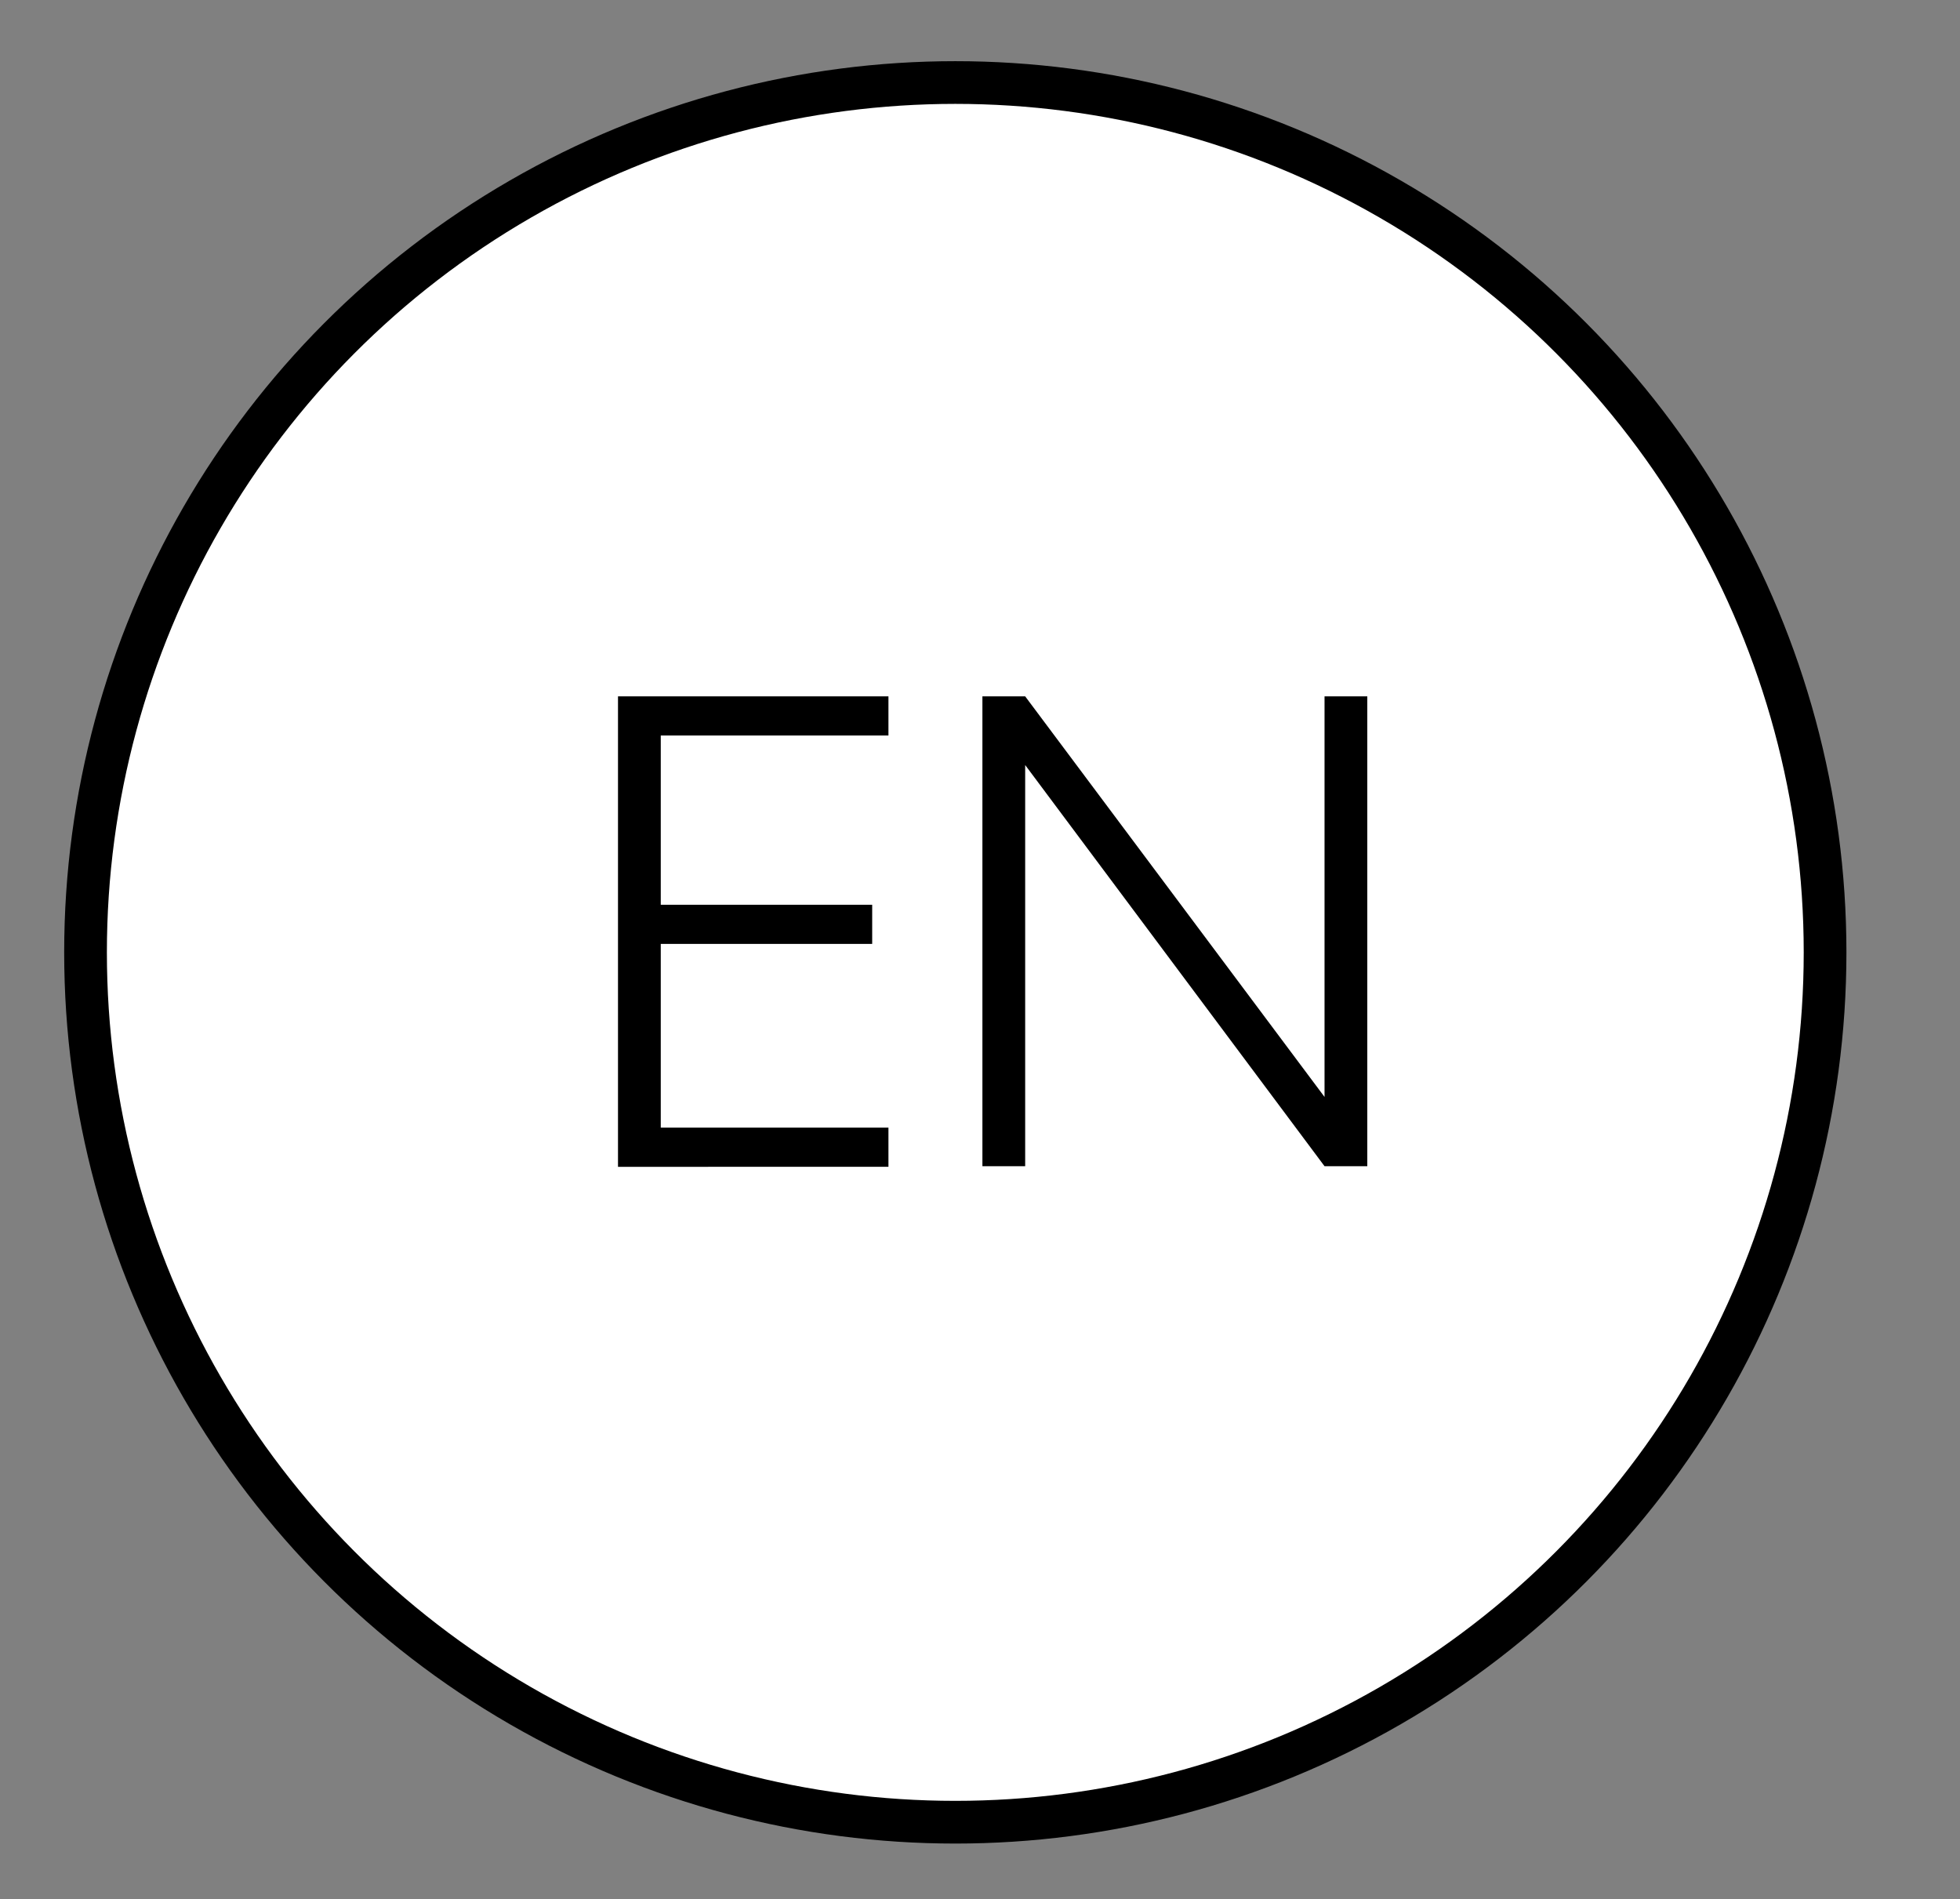<?xml version="1.0" encoding="utf-8"?>
<!-- Generator: Adobe Illustrator 24.1.2, SVG Export Plug-In . SVG Version: 6.00 Build 0)  -->
<svg version="1.2" baseProfile="tiny" xmlns="http://www.w3.org/2000/svg" xmlns:xlink="http://www.w3.org/1999/xlink" x="0px"
	 y="0px" viewBox="0 0 32.54 31.53" overflow="visible" xml:space="preserve">
<rect x="0" y="0" width="32.54" height="31.53" fill="#808080" stroke="none"/>
<g id="Layer_1">
	<circle fill="#FFFFFF" stroke="#000000" stroke-width="0.709" stroke-miterlimit="10" cx="15.86" cy="15.81" r="14.44"/>
</g>
<g id="Layer_3">
	<g>
		<path d="M-58.76,1.37v-7.49h4.74v1.34h-3.27v1.7h2.82v1.31h-2.82v1.81h3.32v1.34H-58.76z"/>
		<path d="M-52.99,1.37v-7.49h1.53l3.66,5.03v-5.03h1.45v7.49h-1.45l-3.72-5.12v5.12H-52.99z"/>
	</g>
	<g>
		<path d="M10.26,19.36v-7.8h4.49v0.65h-3.78v2.81h3.51v0.65h-3.51v3.05h3.78v0.65H10.26z"/>
		<path d="M16.31,19.36v-7.8h0.71l4.97,6.65v-6.65h0.71v7.8h-0.71l-4.97-6.66v6.66H16.31z"/>
	</g>
</g>
<g id="Layer_2" display="none">
	<g display="inline">
		<path d="M9.29,20.97v-10.9h3.84c0.75,0,1.41,0.15,1.98,0.45c0.57,0.3,1.02,0.72,1.34,1.25c0.32,0.53,0.48,1.15,0.48,1.86
			c0,0.68-0.15,1.3-0.45,1.84c-0.3,0.54-0.72,0.96-1.25,1.27c-0.53,0.31-1.15,0.46-1.86,0.46H11.1v3.77H9.29z M11.1,15.54h2.24
			c0.52,0,0.94-0.18,1.28-0.53s0.5-0.81,0.5-1.37c0-0.57-0.19-1.03-0.56-1.39s-0.86-0.53-1.45-0.53H11.1V15.54z"/>
		<path d="M18.54,20.97v-10.9h1.81v9.25h4.93v1.65H18.54z"/>
	</g>
</g>
</svg>
